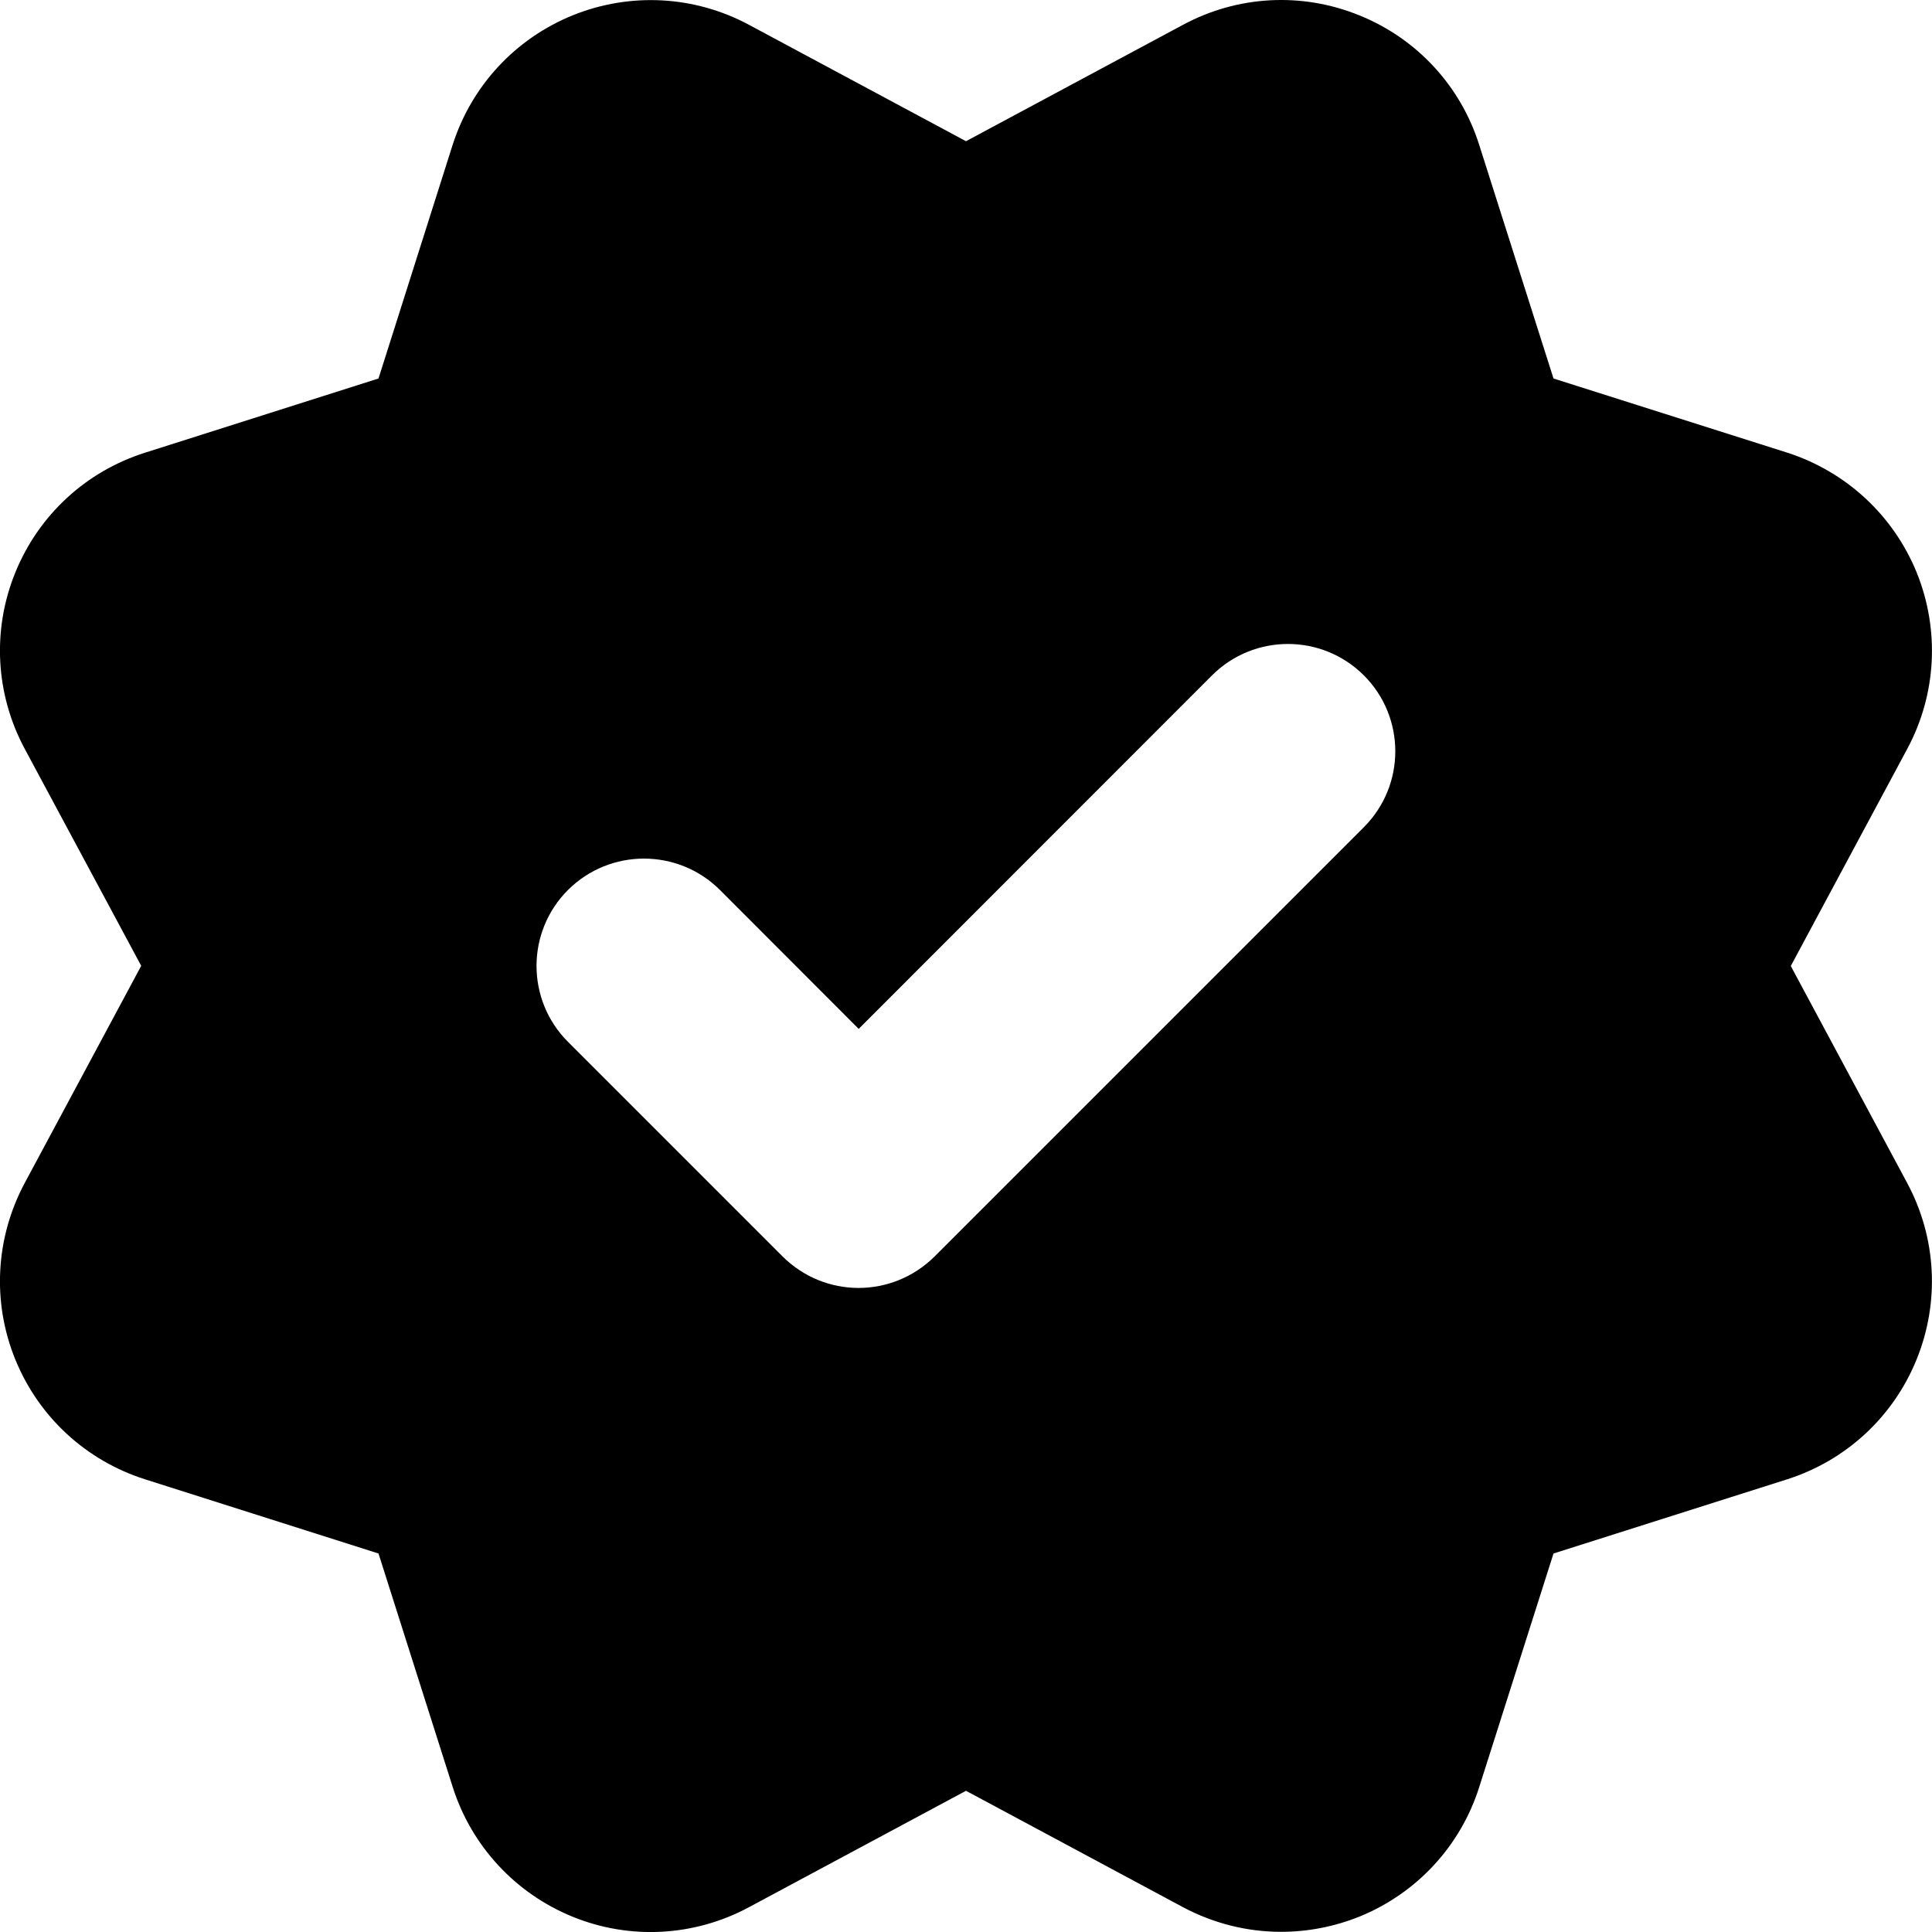 <svg width="11" height="11" viewBox="0 0 11 11" fill="none" xmlns="http://www.w3.org/2000/svg">
<path d="M7.294 10.999C7.102 10.999 6.911 10.952 6.736 10.859L5.5 10.196L4.264 10.859C3.953 11.026 3.587 11.046 3.26 10.913C2.934 10.78 2.685 10.511 2.578 10.176L2.155 8.845L0.824 8.422C0.489 8.315 0.22 8.067 0.087 7.74C-0.046 7.413 -0.026 7.047 0.141 6.735L0.804 5.499L0.141 4.264C-0.026 3.953 -0.046 3.587 0.087 3.26C0.22 2.933 0.488 2.685 0.824 2.578L2.155 2.155L2.577 0.825C2.685 0.488 2.934 0.22 3.261 0.087C3.589 -0.045 3.954 -0.025 4.264 0.141L5.5 0.804L6.736 0.141C7.047 -0.026 7.413 -0.046 7.741 0.088C8.067 0.22 8.316 0.489 8.422 0.825L8.845 2.155L10.175 2.577C10.511 2.685 10.78 2.934 10.913 3.26C11.045 3.587 11.026 3.953 10.859 4.264L10.196 5.5L10.859 6.736C11.026 7.048 11.045 7.414 10.912 7.741C10.779 8.068 10.51 8.316 10.174 8.423L8.845 8.845L8.422 10.175C8.316 10.51 8.067 10.779 7.741 10.912C7.597 10.97 7.445 10.999 7.294 10.999L7.294 10.999ZM5.321 7.154L7.765 4.71C8.004 4.471 8.004 4.084 7.765 3.845C7.526 3.607 7.14 3.607 6.901 3.845L4.889 5.858L4.099 5.067C3.86 4.829 3.473 4.829 3.234 5.067C2.995 5.306 2.995 5.693 3.234 5.932L4.456 7.154C4.576 7.273 4.732 7.333 4.888 7.333C5.045 7.333 5.201 7.273 5.321 7.154Z" fill="black"/>
</svg>
